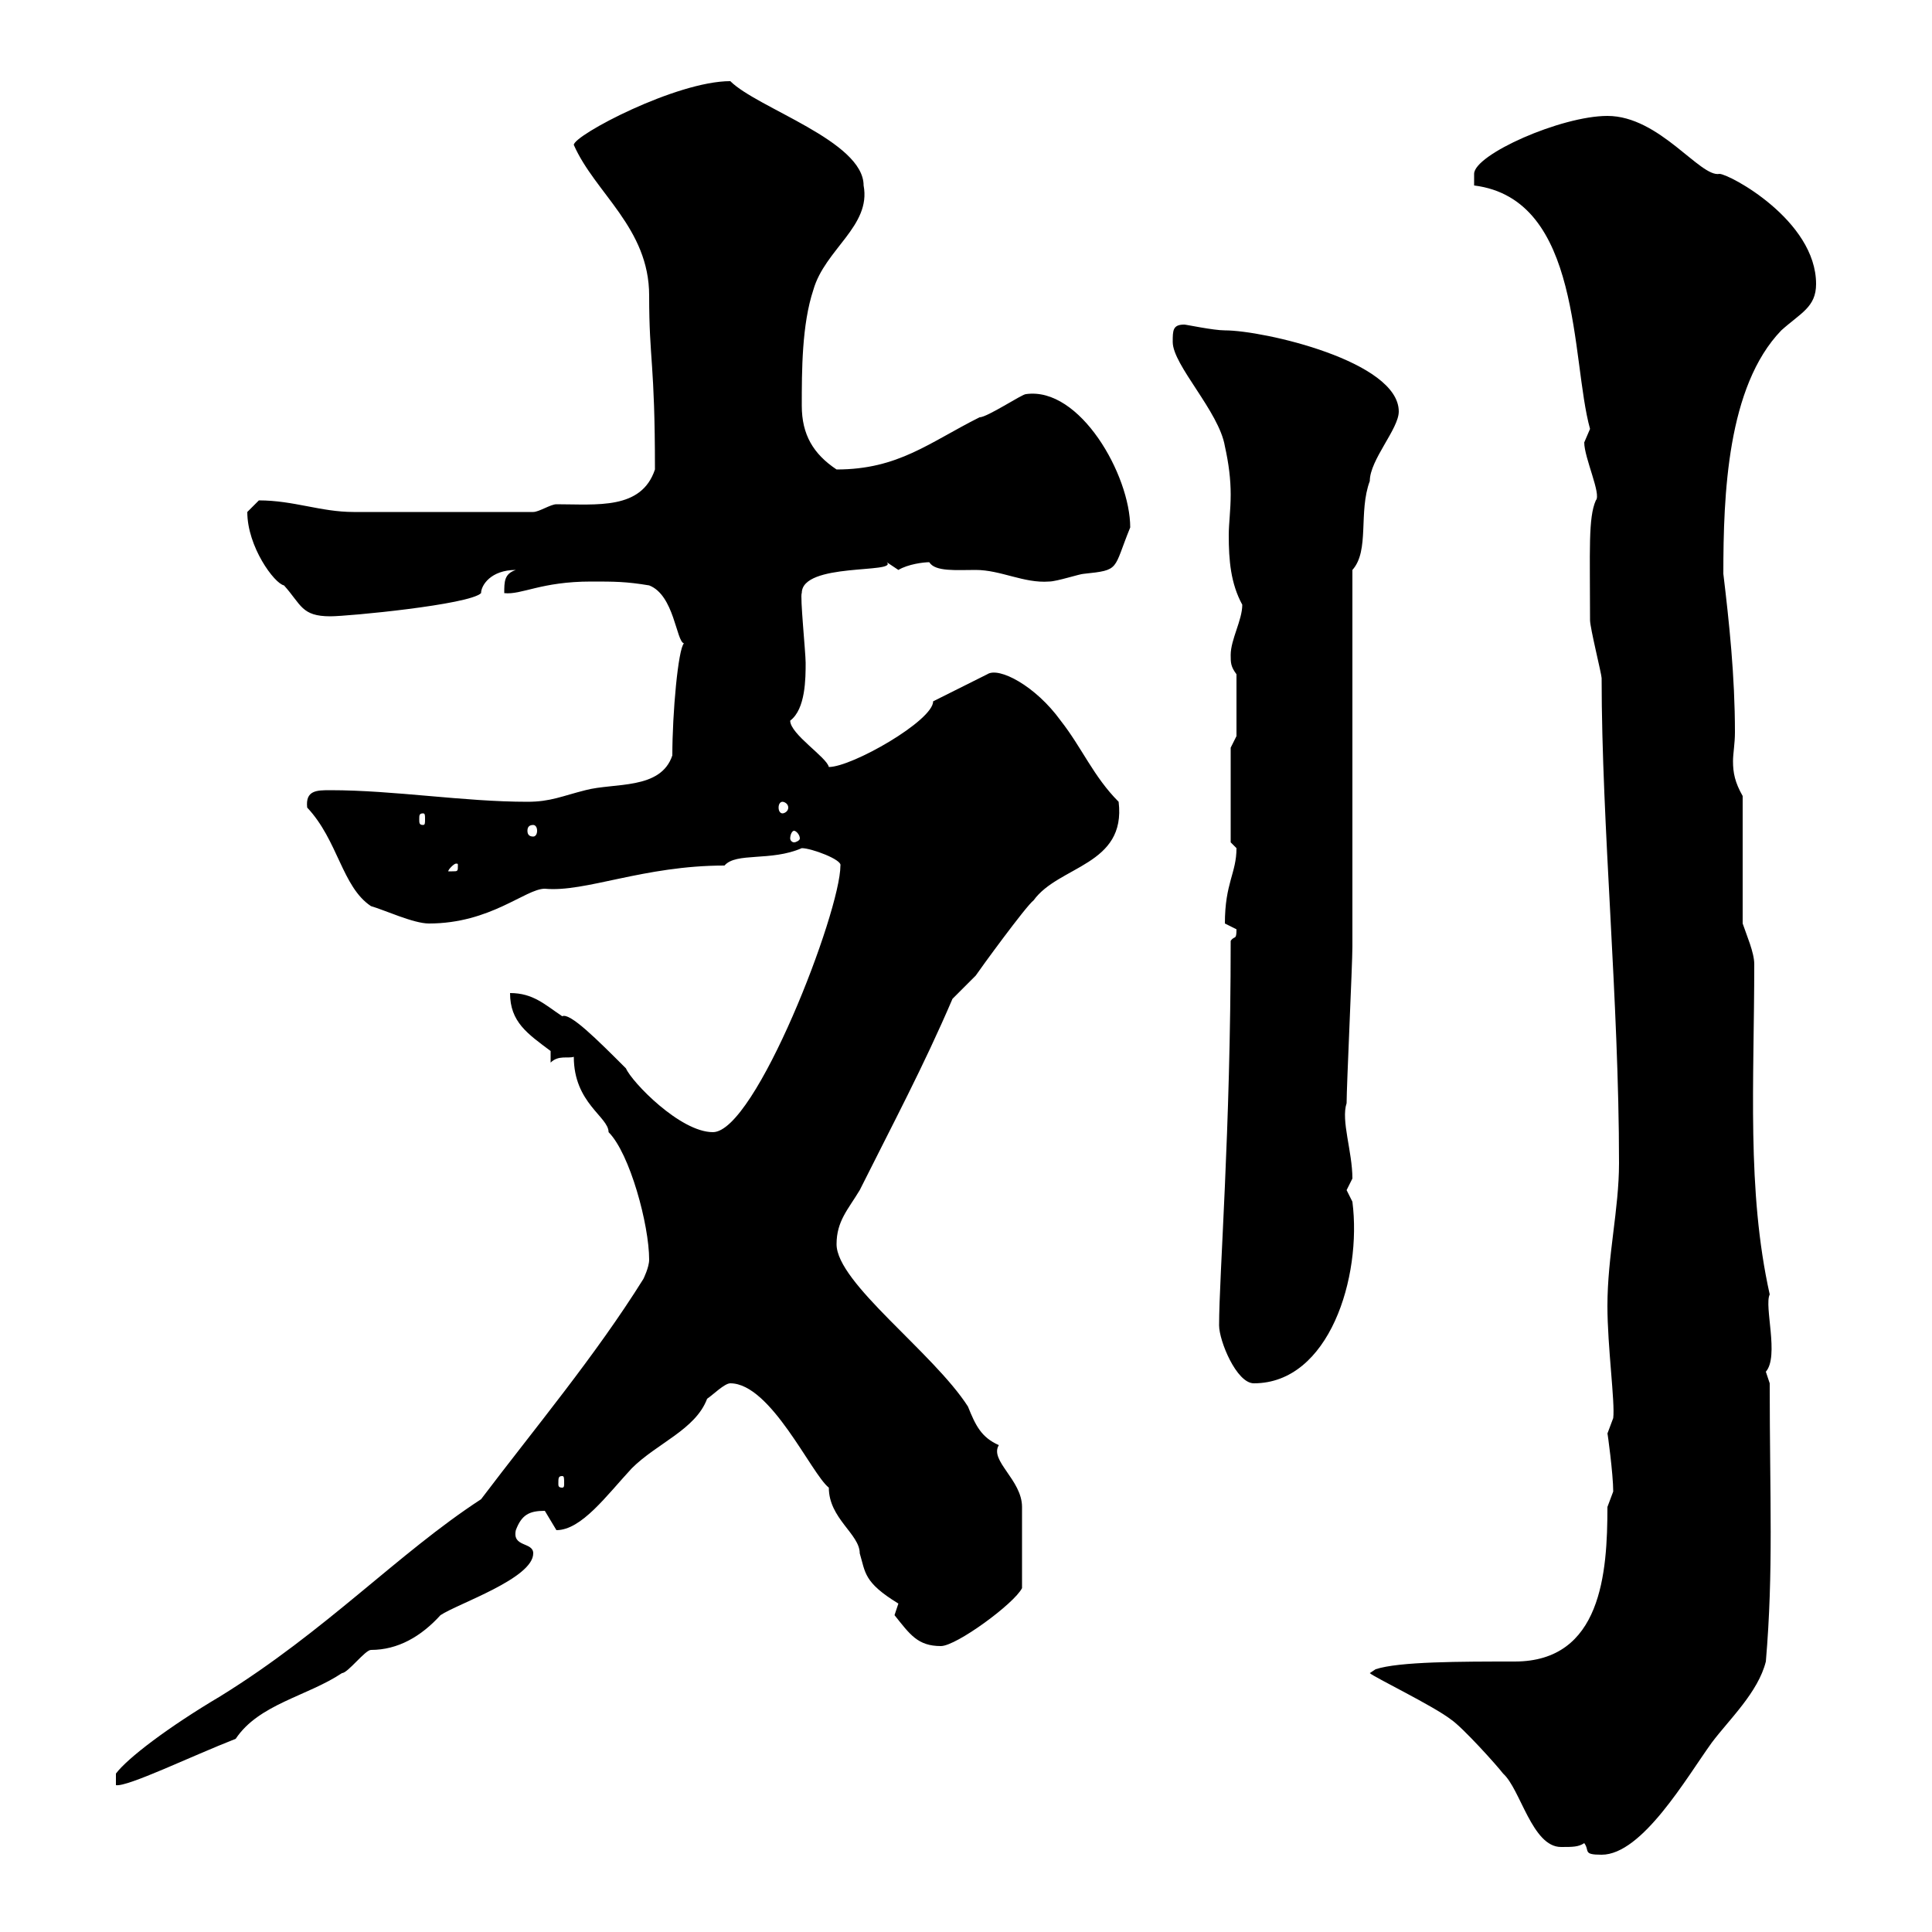<svg xmlns="http://www.w3.org/2000/svg" xmlns:xlink="http://www.w3.org/1999/xlink" width="300" height="300"><path d="M246 286.20C246.90 287.40 245.70 288 248.70 288C255 288 261.90 276 265.80 270.60C268.50 267 273 262.80 274.20 258C275.40 243.90 274.80 232.80 274.80 214.80C274.80 214.80 274.20 213 274.20 213C276.30 210.60 273.90 202.80 274.80 201C271.20 184.80 272.40 168 272.40 149.70C272.40 147.90 271.20 145.20 270.60 143.40L270.60 123.60C269.40 121.50 269.10 120 269.10 118.20C269.10 117 269.40 115.50 269.40 113.70C269.40 105 268.50 96.60 267.60 89.10C267.60 76.80 268.20 60 276.60 51.30C279.60 48.60 282 47.70 282 44.10C282 34.20 268.50 27 267 27C264 27.60 257.70 18 249.60 18C242.40 18 228.90 24 228.90 27C228.90 27.90 228.90 28.80 228.90 28.80C245.70 30.90 243.90 55.80 246.90 66.60C246.90 66.60 246 68.70 246 68.70C246 71.10 248.70 76.80 247.80 77.70C246.60 80.40 246.90 85.50 246.90 96.30C246.90 97.50 248.70 104.70 248.70 105.30C248.70 128.10 251.40 155.40 251.40 180.60C251.40 187.80 249.60 195 249.60 202.80C249.60 209.10 250.80 217.80 250.50 220.20C250.50 220.20 249.60 222.60 249.60 222.60C249.60 222.30 250.50 228.90 250.50 231.60C250.50 231.60 249.60 234 249.60 234C249.60 244.20 248.70 258 235.20 258C226.80 258 217.20 258 213.60 259.20L212.70 259.80C213.30 260.40 222.60 264.90 225.30 267C227.10 268.20 232.50 274.20 233.40 275.40C236.10 277.80 237.90 286.80 242.40 286.80C244.20 286.80 245.10 286.80 246 286.20ZM100.80 195.60C100.80 196.80 99.90 198.60 99.90 198.60C92.40 210.60 83.10 221.70 74.70 232.80C61.80 241.20 50.70 253.20 34.20 263.40C26.10 268.20 19.80 273 18 275.40L18 277.20C19.80 277.50 29.70 272.70 36.60 270C40.20 264.60 47.70 263.40 53.10 259.80C54 259.80 56.70 256.20 57.60 256.20C61.80 256.20 65.40 254.10 68.40 250.80C71.10 249 82.80 245.10 82.80 241.20C82.80 239.40 79.50 240.30 80.10 237.60C81 235.20 82.20 234.60 84.60 234.60C84.60 234.60 86.40 237.60 86.40 237.60C90.30 237.60 94.20 232.20 98.10 228C102 224.10 108 222 109.80 217.20C110.70 216.60 112.50 214.80 113.40 214.80C119.70 214.80 126 228.90 128.70 231C128.70 235.80 133.50 238.20 133.50 241.20C134.40 244.20 134.10 245.70 139.50 249C139.50 249 138.90 250.80 138.90 250.80C141.30 253.80 142.50 255.60 146.10 255.60C148.50 255.60 157.50 249 158.70 246.60C158.70 242.10 158.70 236.10 158.70 234C158.70 229.80 153.60 226.80 155.10 224.40C152.40 223.20 151.50 221.40 150.30 218.40C144.90 210 129.90 199.20 129.90 193.20C129.90 189.60 131.70 187.80 133.50 184.80C138.60 174.60 143.40 165.60 147.90 155.10C147.90 155.10 151.50 151.50 151.50 151.50C152.10 150.60 159.30 140.70 160.50 139.80C164.40 134.40 174.90 134.40 173.70 124.50C169.80 120.60 168 116.10 164.70 111.90C160.80 106.50 155.10 103.50 153.30 104.70C152.10 105.30 146.10 108.30 144.90 108.90C144.90 111.90 132.30 119.10 128.70 119.10C128.40 117.60 122.70 114 122.70 111.90C125.10 110.10 125.10 105.30 125.10 102.90C125.10 101.40 124.20 92.40 124.50 92.10C124.50 87.30 139.50 89.10 137.70 87.30C137.70 87.30 139.50 88.50 139.50 88.50C141 87.60 143.40 87.30 144.30 87.30C145.20 88.80 148.50 88.50 151.50 88.50C155.40 88.50 159 90.60 162.90 90.30C164.10 90.30 167.70 89.10 168.30 89.10C174 88.50 172.80 88.50 175.50 81.90C175.50 73.80 167.70 60 159.30 61.20C158.70 61.20 153.30 64.80 152.10 64.80C144.30 68.70 139.50 72.90 129.90 72.90C126.30 70.50 124.50 67.50 124.50 63C124.50 57.60 124.50 50.40 126.30 45C128.10 38.70 135.30 35.10 134.10 28.80C134.10 21.90 117.60 16.80 113.40 12.60C105 12.60 89.10 21 89.10 22.50C92.40 30 100.80 35.40 100.80 45.90C100.80 56.10 101.70 56.10 101.70 72.90C99.60 79.20 92.70 78.30 86.40 78.30C85.50 78.30 83.70 79.50 82.80 79.50L54.90 79.50C49.80 79.50 45.60 77.70 40.20 77.70C40.20 77.70 38.40 79.50 38.40 79.50C38.40 84.90 42.60 90.60 44.10 90.90C46.80 93.90 46.80 95.70 51.30 95.70C54 95.70 72.90 93.90 74.70 92.10C74.70 90.90 76.20 88.50 80.10 88.50C78.30 89.10 78.30 90.30 78.30 92.10C81 92.40 84 90.30 91.80 90.30C95.40 90.30 97.20 90.30 100.80 90.90C104.70 92.40 105 99.60 106.20 99.90C105.30 100.80 104.40 110.70 104.40 117.30C102.60 122.70 95.40 121.50 90.90 122.70C87.30 123.60 85.50 124.50 81.90 124.50C72 124.50 61.20 122.70 51.30 122.70C49.20 122.70 47.40 122.70 47.70 125.40C52.50 130.50 53.10 137.70 57.60 140.70C59.70 141.30 64.20 143.40 66.60 143.40C76.20 143.40 81.60 138 84.60 138C90.90 138.60 99.90 134.40 112.50 134.40C114.30 132.30 119.70 133.80 124.50 131.70C126 131.70 130.80 133.50 130.50 134.40C130.50 141.60 117.30 175.80 110.70 175.80C105.60 175.80 98.10 168 97.20 165.90C92.70 161.40 88.50 157.20 87.30 157.80C84.60 156 82.80 154.20 79.20 154.20C79.20 158.70 81.90 160.50 85.50 163.20L85.50 165C86.70 163.80 88.20 164.40 89.10 164.10C89.10 171.30 94.50 173.40 94.50 175.80C97.80 179.10 100.80 190.20 100.80 195.60ZM87.30 229.20C87.60 229.20 87.60 229.50 87.60 230.40C87.60 230.70 87.60 231 87.30 231C86.70 231 86.70 230.70 86.70 230.40C86.70 229.50 86.70 229.20 87.30 229.20ZM189.30 205.80C189.30 208.20 192 214.80 194.70 214.80C206.40 214.80 211.50 198.30 210 186.60C210 186.60 209.10 184.80 209.10 184.80C209.10 184.80 210 183 210 183C210 178.80 208.20 174 209.10 171.30C209.10 168.60 210 149.70 210 147C210 138 210 97.50 210 88.50C212.70 85.50 210.90 79.50 212.70 74.70C212.70 71.40 217.20 66.60 217.20 63.90C217.20 56.10 196.20 51.30 190.20 51.30C188.40 51.30 184.20 50.40 183.90 50.40C182.10 50.40 182.10 51.30 182.10 53.10C182.10 56.70 189.30 63.90 190.20 69.30C190.80 72 191.10 74.40 191.10 76.80C191.10 79.20 190.80 81.30 190.80 83.10C190.80 87 191.10 90.60 192.90 93.90C192.90 96.30 191.10 99.30 191.10 101.70C191.10 102.90 191.10 103.50 192 104.70L192 114.30L191.10 116.10L191.10 130.80C191.10 130.80 192 131.70 192 131.70C192 135.60 190.20 137.10 190.20 143.40C190.20 143.40 192 144.30 192 144.30C192 146.10 191.70 145.20 191.10 146.10C191.10 175.80 189.30 198 189.30 205.80ZM71.10 134.40C71.10 135.30 71.10 135.30 70.20 135.30C70.20 135.30 69.60 135.30 69.60 135.30C69.60 135 70.50 134.10 70.80 134.10C71.10 134.10 71.10 134.10 71.10 134.40ZM123.30 129C123.60 129 124.20 129.60 124.20 130.20C124.20 130.50 123.60 130.80 123.30 130.80C123 130.80 122.70 130.50 122.70 130.20C122.70 129.60 123 129 123.30 129ZM82.80 128.10C83.10 128.10 83.40 128.40 83.40 129C83.40 129.60 83.10 129.90 82.80 129.90C82.20 129.90 81.90 129.60 81.90 129C81.90 128.40 82.20 128.10 82.80 128.10ZM65.70 126.30C66 126.30 66 126.60 66 127.20C66 127.80 66 128.10 65.70 128.10C65.10 128.10 65.10 127.80 65.10 127.20C65.10 126.60 65.10 126.30 65.70 126.30ZM121.50 124.50C121.80 124.50 122.40 124.80 122.40 125.40C122.40 126 121.80 126.30 121.50 126.30C121.20 126.30 120.90 126 120.90 125.40C120.90 124.80 121.20 124.50 121.50 124.50Z"/></svg>